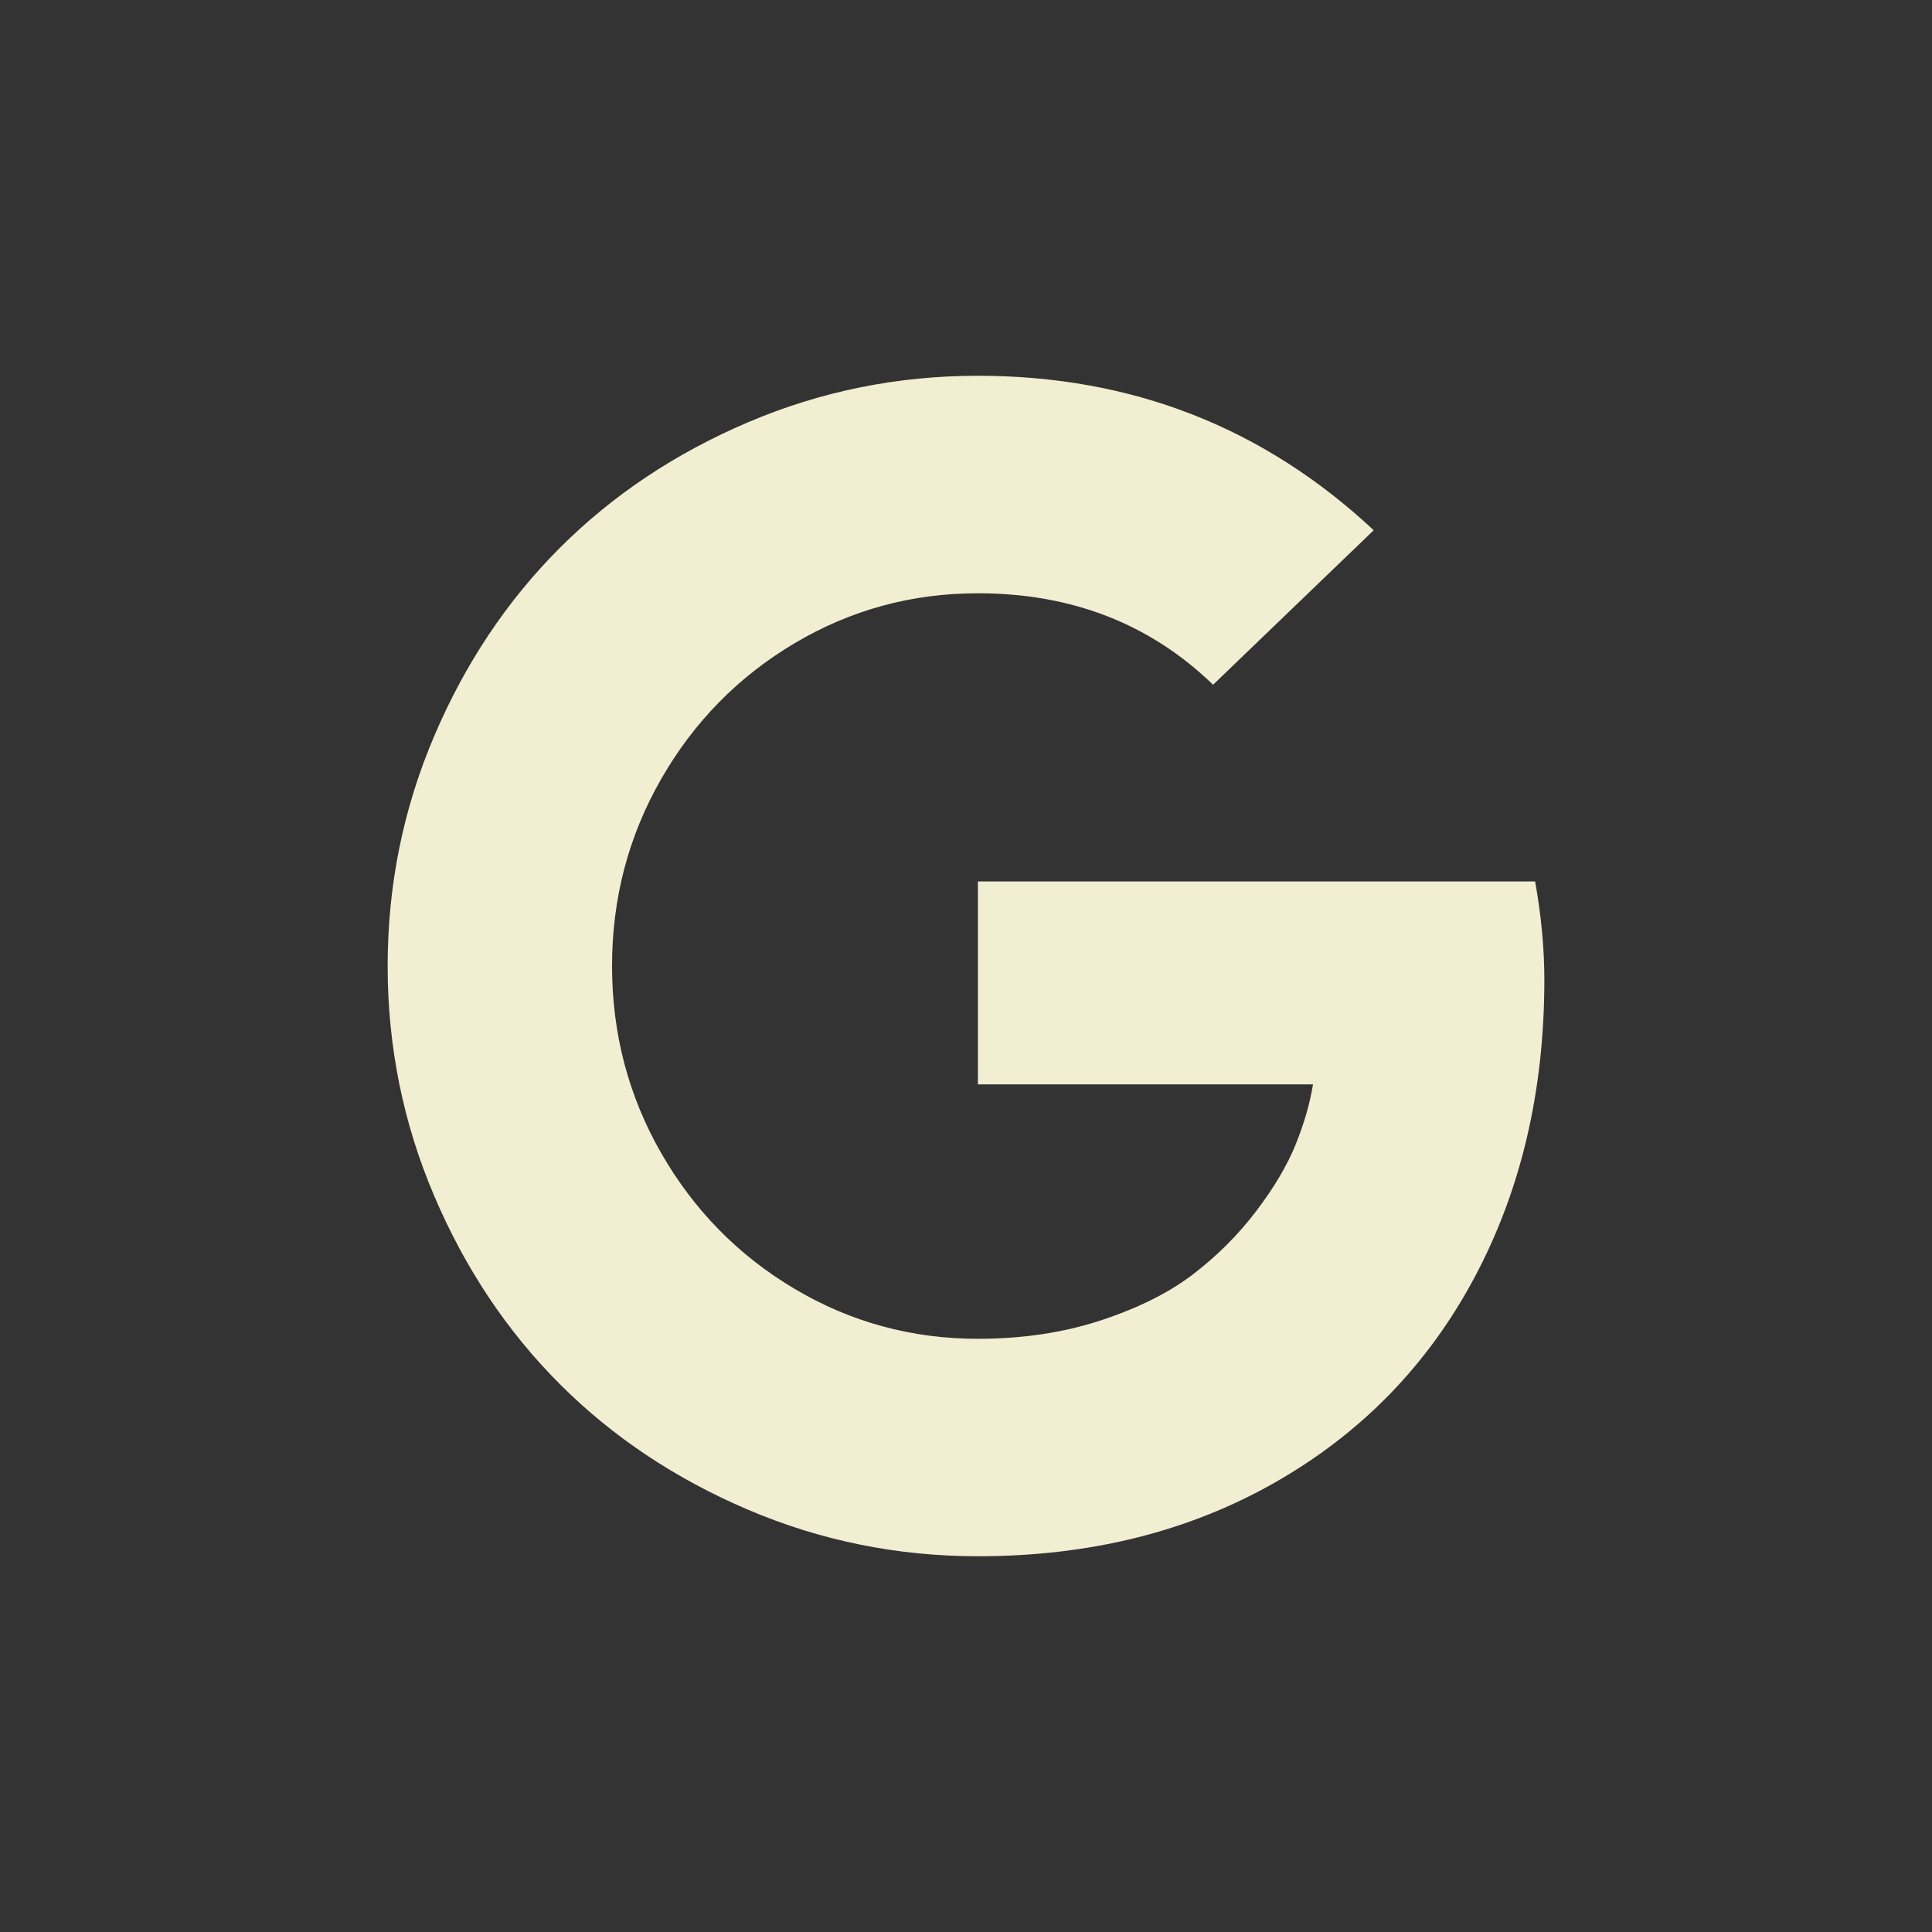 <?xml version="1.0" encoding="UTF-8" standalone="no"?><svg xmlns="http://www.w3.org/2000/svg" xmlns:xlink="http://www.w3.org/1999/xlink" fill="#f2eed1" height="1080" viewBox="0 0 1080 1080" width="1080"><rect x="0" y="0" width="1080" height="1080" fill="#333333" stroke="none"/><g><path d="M546.66,492.74h311.48c3.44,19.19,5.16,37.52,5.16,54.99c0,62.15-13.03,117.65-39.1,166.48 c-26.06,48.83-63.23,87-111.49,114.5c-48.26,27.5-103.61,41.24-166.05,41.24c-44.97,0-87.79-8.66-128.46-25.99 c-40.67-17.33-75.76-40.74-105.26-70.24s-52.92-64.59-70.24-105.26C225.37,627.79,216.7,584.97,216.7,540s8.66-87.79,25.99-128.46 s40.74-75.76,70.24-105.26s64.59-52.92,105.26-70.24s83.49-25.99,128.46-25.99c85.93,0,159.68,28.79,221.26,86.36l-89.79,86.36 c-35.23-34.08-79.05-51.13-131.47-51.13c-36.95,0-71.1,9.31-102.47,27.93c-31.36,18.62-56.21,43.89-74.54,75.83 s-27.5,66.81-27.5,104.62s9.17,72.68,27.5,104.62c18.33,31.94,43.18,57.21,74.54,75.83c31.36,18.62,65.52,27.93,102.47,27.93 c24.92,0,47.83-3.44,68.74-10.31c20.91-6.87,38.09-15.47,51.56-25.78c13.46-10.31,25.21-22.05,35.23-35.23 c10.02-13.18,17.4-25.63,22.13-37.38s7.95-22.91,9.67-33.51H546.66V492.74z"/></g></svg>